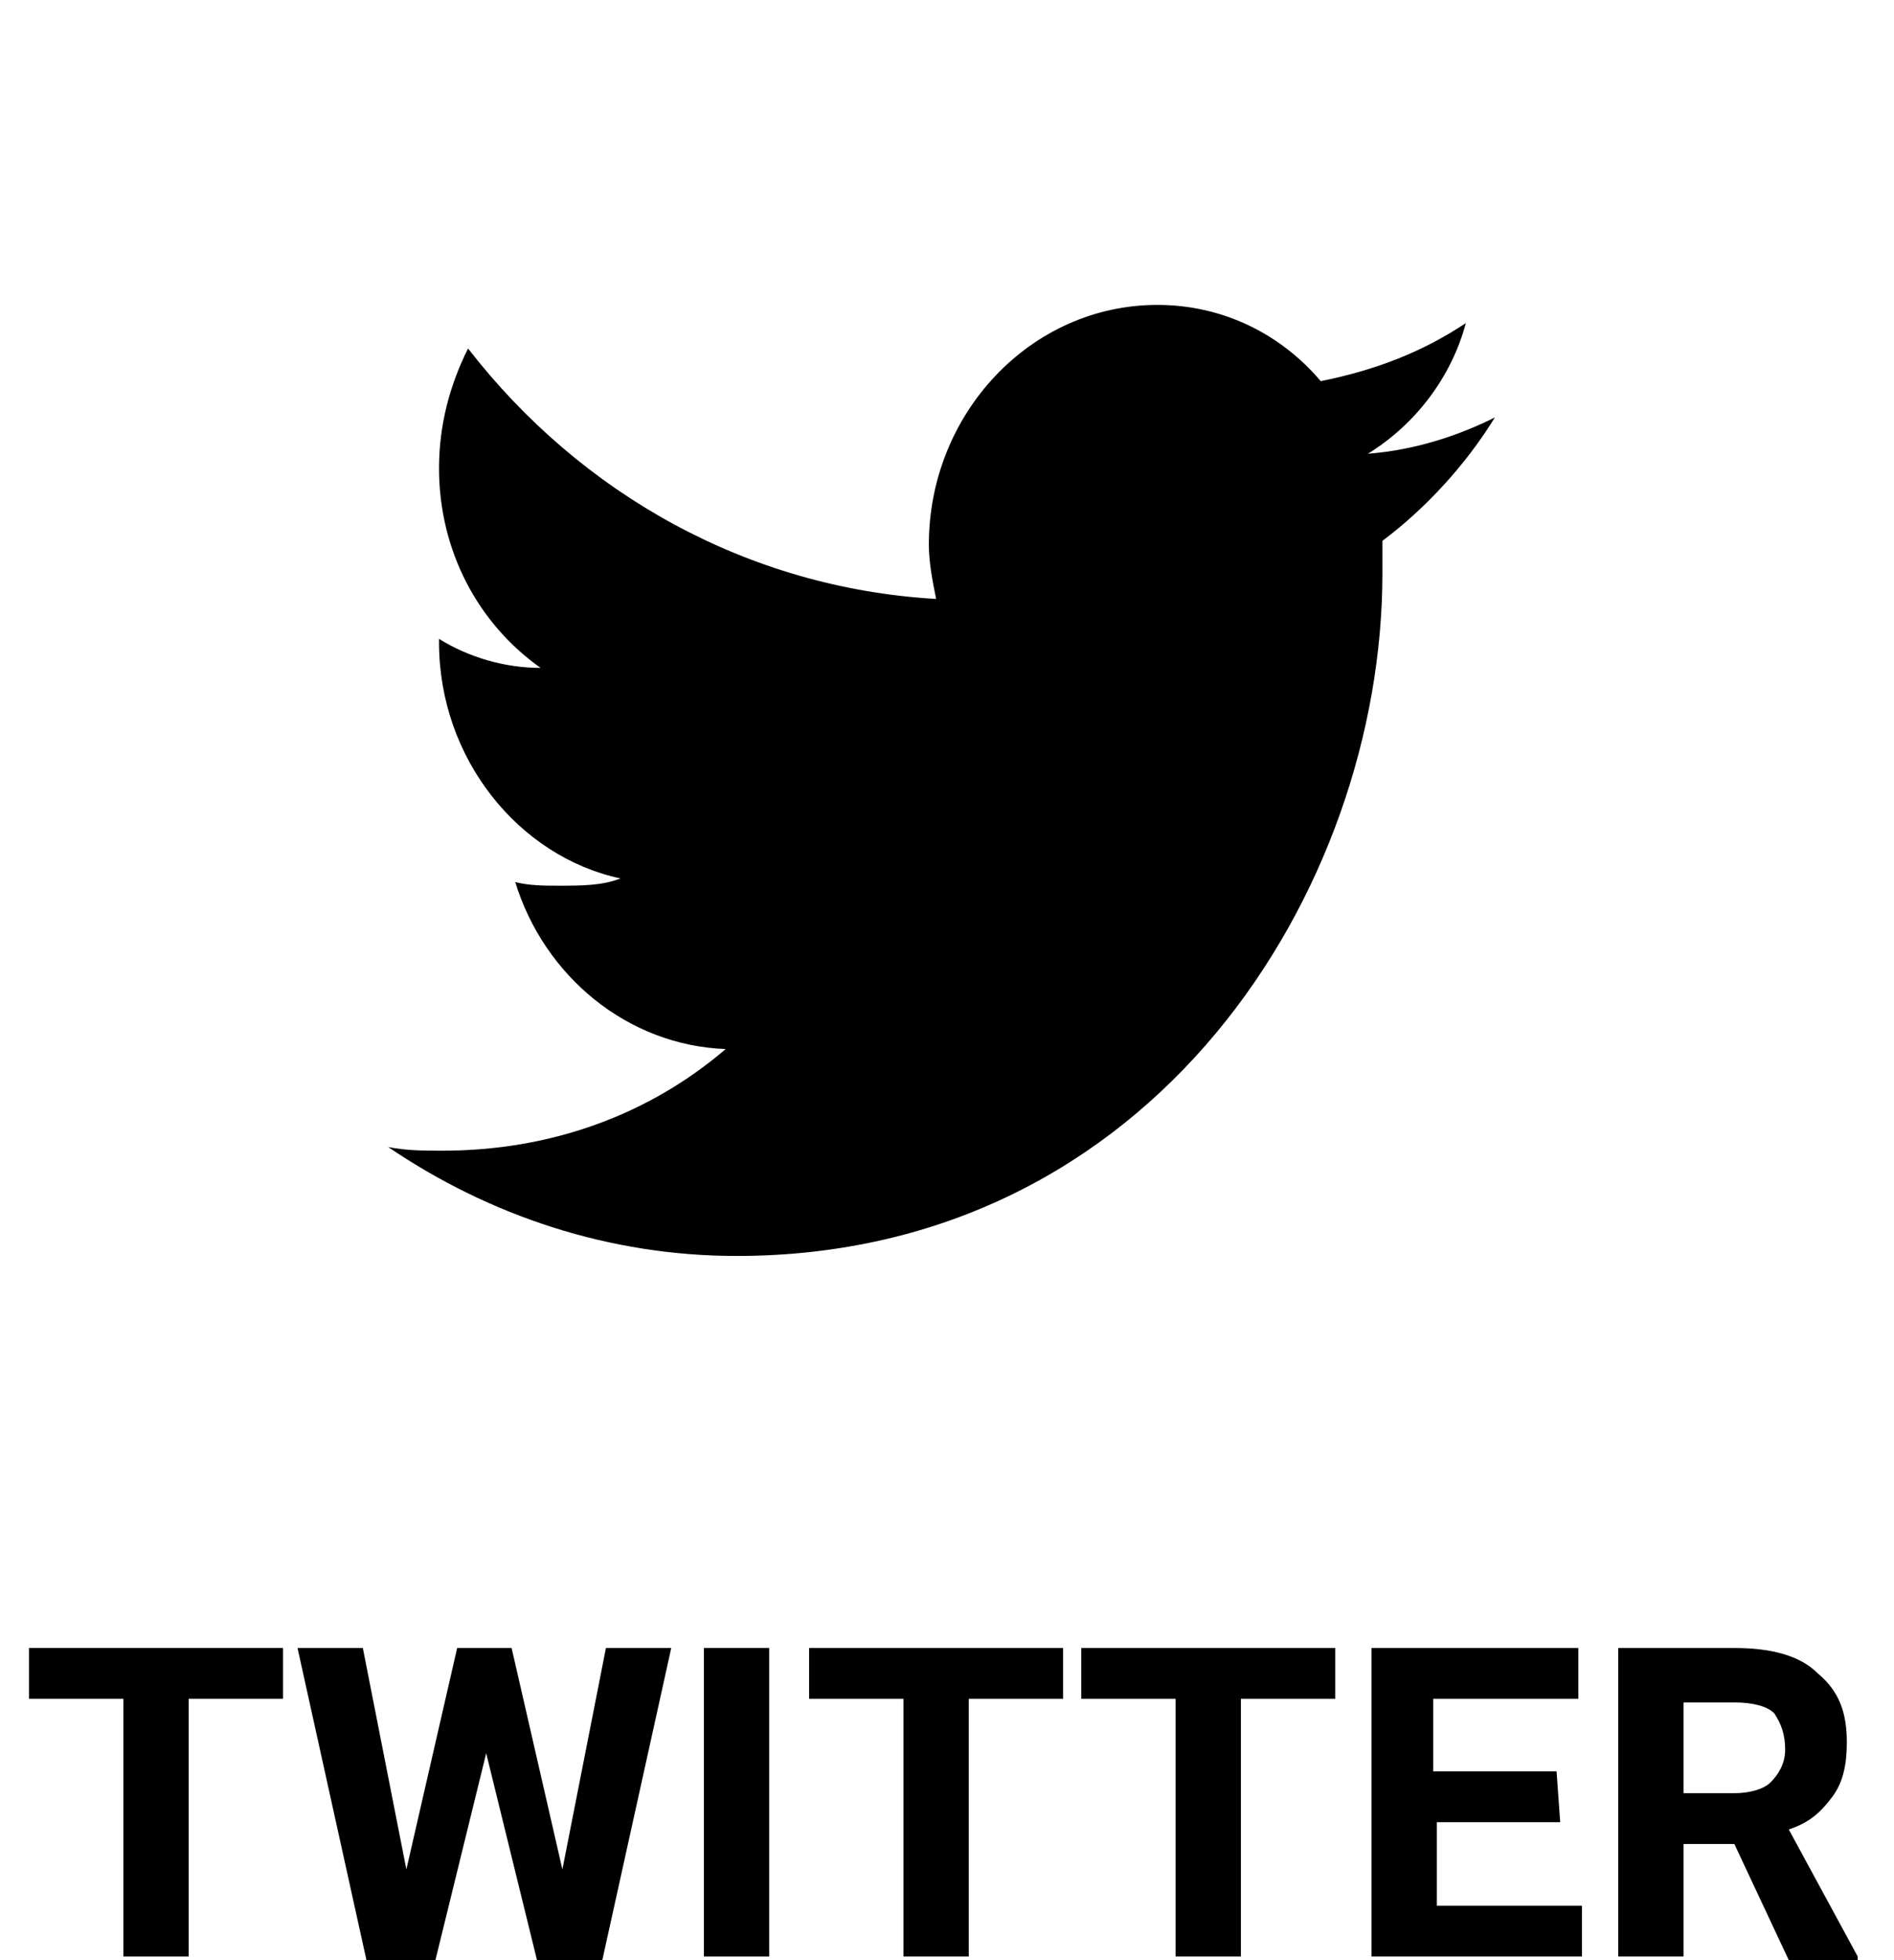 <?xml version="1.0" encoding="utf-8"?>
<!-- Generator: Adobe Illustrator 24.3.0, SVG Export Plug-In . SVG Version: 6.00 Build 0)  -->
<svg version="1.1" id="レイヤー_1" xmlns="http://www.w3.org/2000/svg" xmlns:xlink="http://www.w3.org/1999/xlink" x="0px"
	 y="0px" width="52.2px" height="54px" viewBox="0 0 52.2 54" style="enable-background:new 0 0 52.2 54;" xml:space="preserve">
<style type="text/css">
	.st0{fill-rule:evenodd;clip-rule:evenodd;}
	.st1{fill:#FFFFFF;fill-opacity:0;}
</style>
<g>
	<g>
		<path d="M7.8,46.8H5.2v7.1H3.4v-7.1H0.8v-1.4h7V46.8z"/>
		<path d="M15.5,51.5l1.2-6.1h1.8L16.6,54h-1.8l-1.4-5.7L12,54h-1.9l-1.9-8.6H10l1.2,6.1l1.4-6.1h1.5L15.5,51.5z"/>
		<path d="M21.2,53.9h-1.8v-8.5h1.8V53.9z"/>
		<path d="M29.3,46.8h-2.6v7.1h-1.8v-7.1h-2.6v-1.4h7V46.8z"/>
		<path d="M36.8,46.8h-2.6v7.1h-1.8v-7.1h-2.6v-1.4h7V46.8z"/>
		<path d="M43,50.2h-3.4v2.3h4v1.4h-5.8v-8.5h5.7v1.4h-4v2h3.4L43,50.2L43,50.2z"/>
		<path d="M47.8,50.8h-1.4v3.1h-1.8v-8.5h3.2c1,0,1.8,0.2,2.3,0.7c0.6,0.5,0.8,1.1,0.8,1.9c0,0.6-0.1,1.1-0.4,1.5
			c-0.3,0.4-0.6,0.7-1.2,0.9l1.9,3.5V54h-1.9L47.8,50.8z M46.4,49.4h1.4c0.4,0,0.8-0.1,1-0.3s0.4-0.5,0.4-0.9s-0.1-0.7-0.3-1
			c-0.2-0.2-0.6-0.3-1.1-0.3h-1.4C46.4,46.9,46.4,49.4,46.4,49.4z"/>
	</g>
	<path class="st0" d="M37.7,12.5c1.3-0.8,2.3-2.1,2.7-3.6c-1.2,0.8-2.5,1.3-4,1.6c-1.1-1.3-2.7-2.1-4.5-2.1c-3.5,0-6.3,3-6.3,6.6
		c0,0.5,0.1,1,0.2,1.5c-5.2-0.3-9.8-2.9-12.9-6.9c-0.5,1-0.8,2.1-0.8,3.3c0,2.3,1.1,4.3,2.8,5.5c-1,0-2-0.3-2.8-0.8v0.1
		c0,3.2,2.2,5.9,5,6.5c-0.5,0.2-1.1,0.2-1.7,0.2c-0.4,0-0.8,0-1.2-0.1c0.8,2.6,3.1,4.5,5.8,4.6c-2.1,1.8-4.8,2.8-7.8,2.8
		c-0.5,0-1,0-1.5-0.1c2.8,1.9,6.1,3,9.6,3c11.5,0,17.8-10.1,17.8-18.8c0-0.3,0-0.6,0-0.9c1.2-0.9,2.3-2.1,3.1-3.4
		C40.2,12,39,12.4,37.7,12.5L37.7,12.5z"/>
</g>
<rect class="st1" width="52.2" height="54"/>
</svg>
